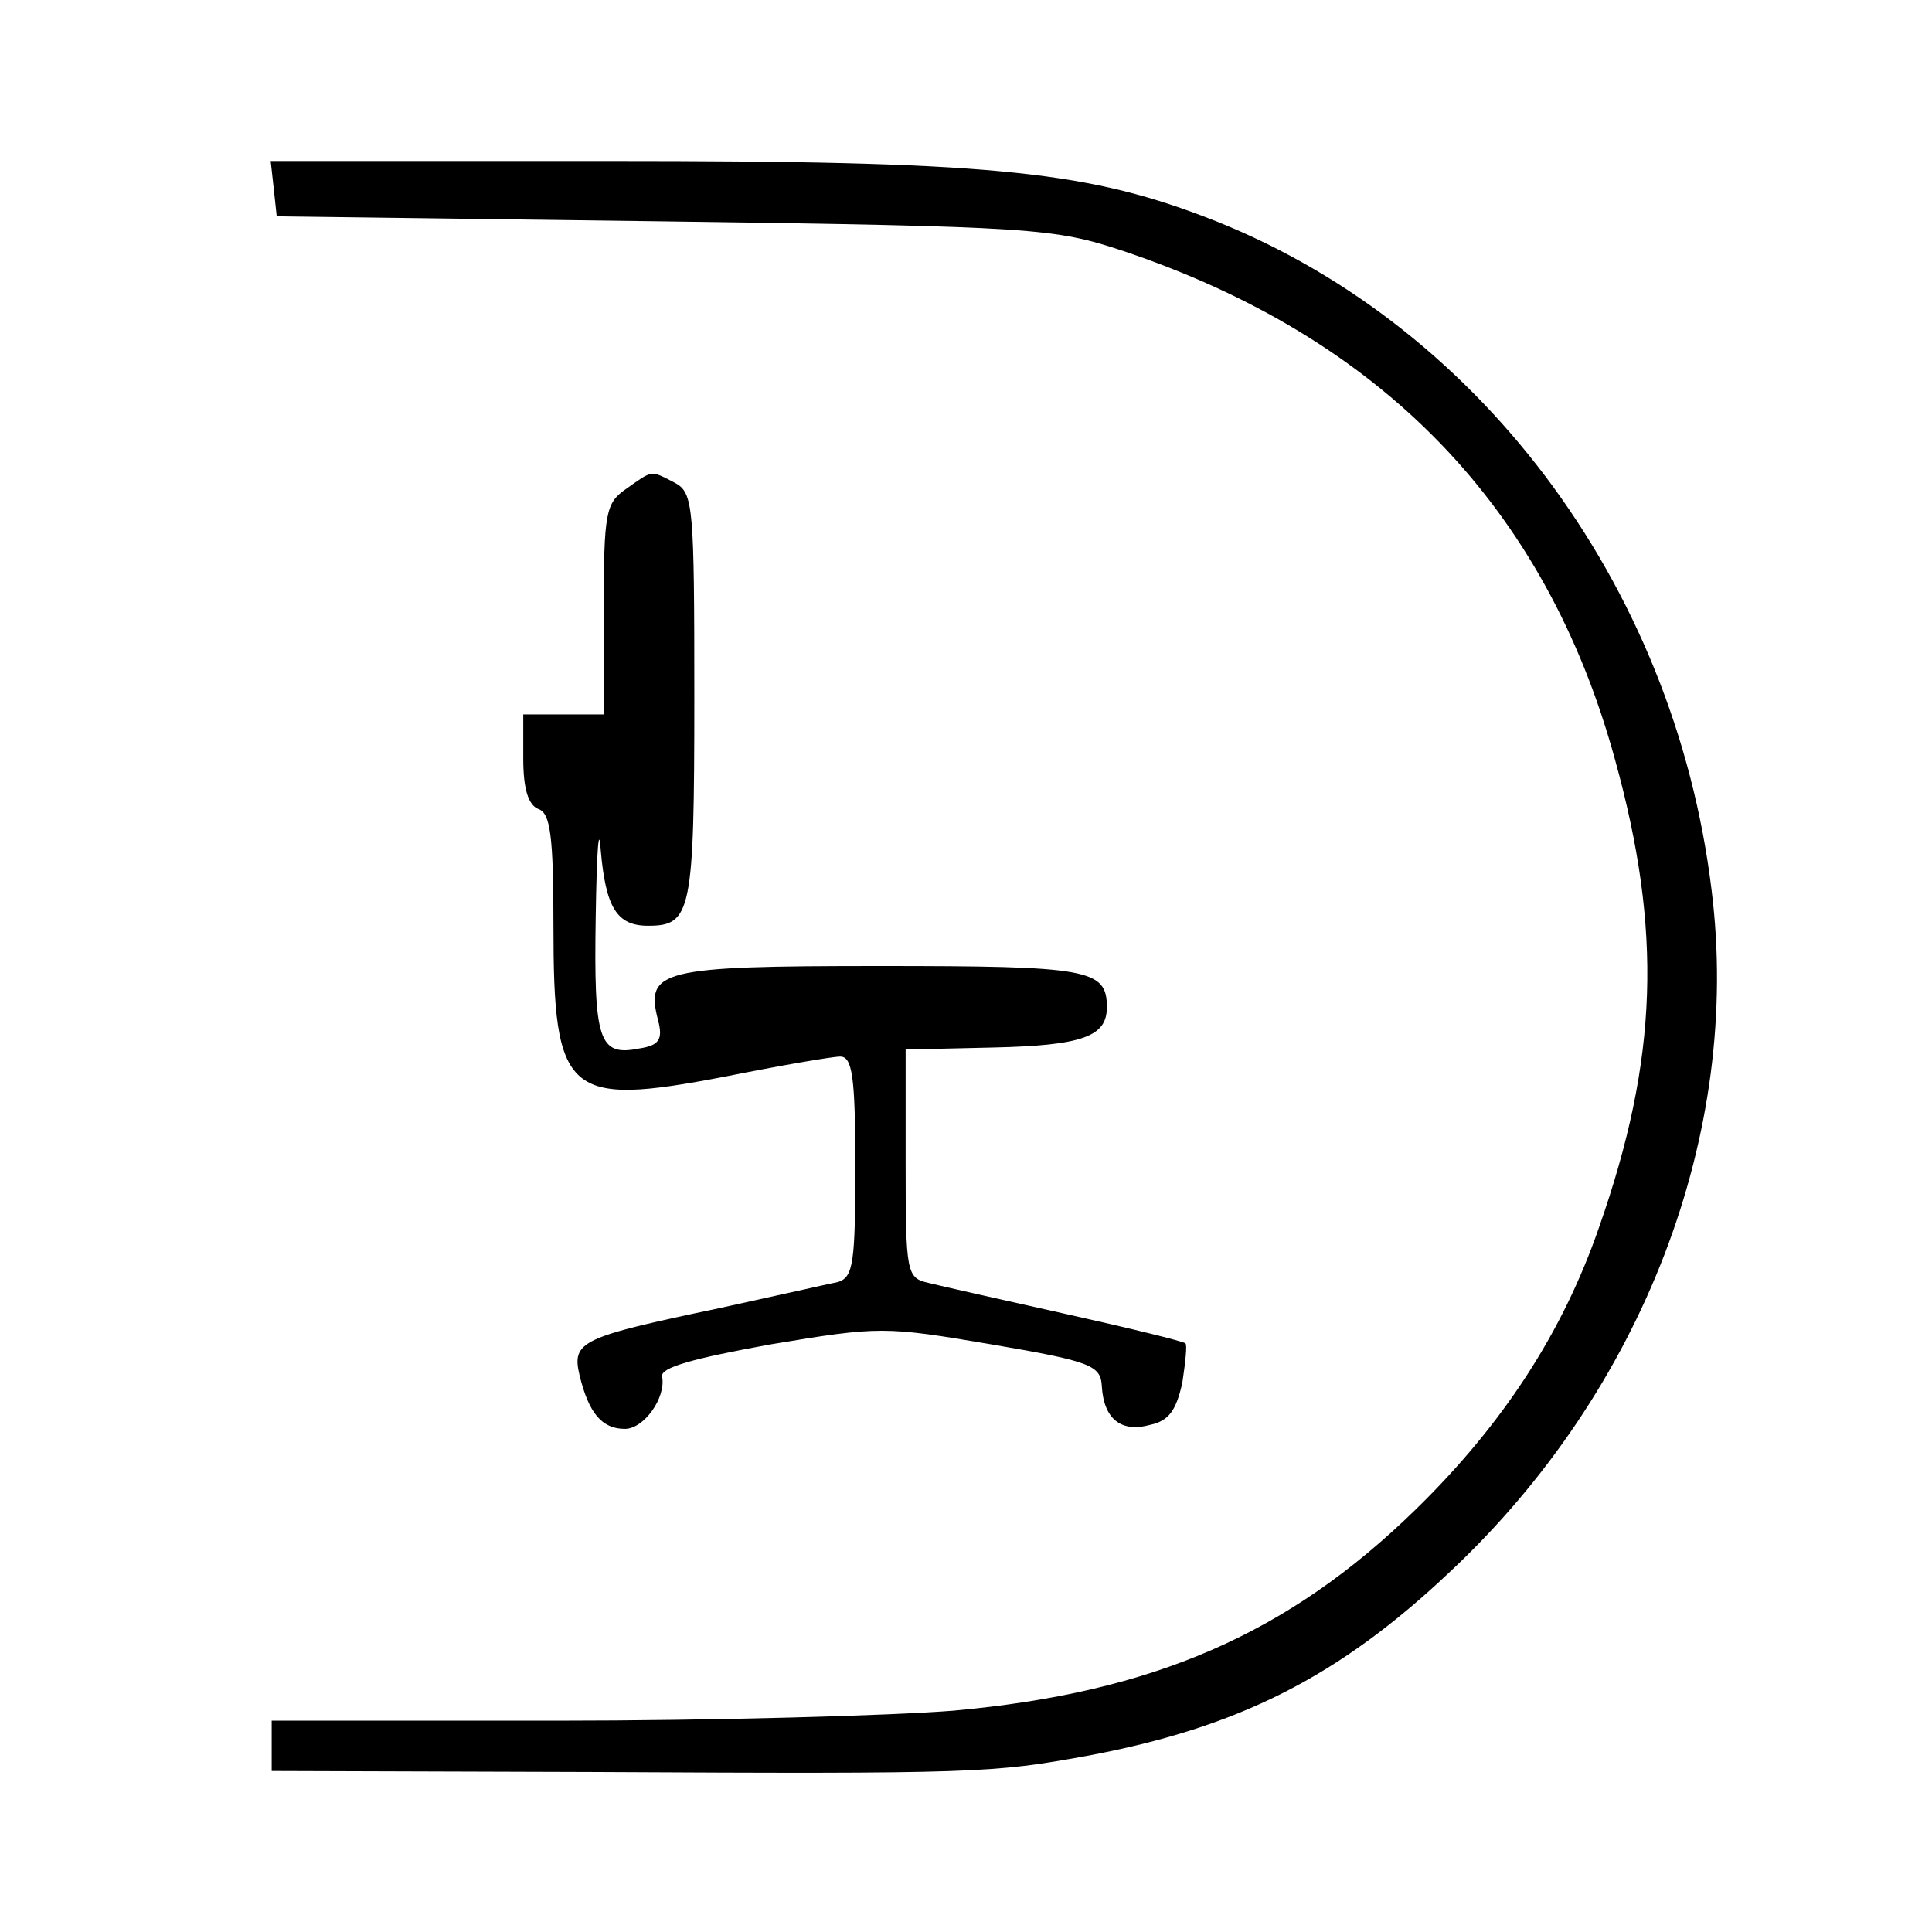 <?xml version="1.0" standalone="no"?>
<!DOCTYPE svg PUBLIC "-//W3C//DTD SVG 20010904//EN"
 "http://www.w3.org/TR/2001/REC-SVG-20010904/DTD/svg10.dtd">
<svg version="1.0" xmlns="http://www.w3.org/2000/svg"
 width="192pt" height="192pt" viewBox="0 0 192 192"
 preserveAspectRatio="xMidYMid meet">
<g transform="translate(0,192) scale(0.1,-0.1)"
fill="#000000" stroke="none">
<path d="M272 1733 l3 -28 385 -5 c369 -5 388 -7 455 -29 257 -86 421 -254
490 -506 47 -170 43 -297 -16 -465 -36 -104 -95 -195 -182 -280 -127 -124
-261 -182 -459 -200 -62 -5 -240 -10 -395 -10 l-283 0 0 -25 0 -25 318 -1
c384 -2 398 -1 492 16 150 28 250 78 361 183 192 180 290 436 260 677 -37 306
-235 568 -505 670 -121 46 -220 55 -589 55 l-338 0 3 -27z"/>
<path d="M622 1434 c-20 -14 -22 -23 -22 -120 l0 -104 -40 0 -40 0 0 -44 c0
-30 5 -46 15 -50 12 -4 15 -27 15 -116 0 -169 13 -180 170 -150 55 11 107 20
115 20 12 0 15 -20 15 -109 0 -96 -2 -110 -17 -115 -10 -2 -63 -14 -118 -26
-138 -29 -147 -33 -139 -67 9 -37 22 -53 45 -53 19 0 41 31 37 52 -2 9 31 18
108 32 108 18 113 18 219 0 100 -17 109 -21 110 -42 2 -32 19 -46 48 -38 19 4
26 15 32 42 3 20 5 38 3 39 -2 2 -55 15 -118 29 -63 14 -125 28 -137 31 -22 5
-23 9 -23 119 l0 113 87 2 c89 2 113 11 113 40 0 38 -18 41 -226 41 -218 0
-233 -4 -220 -54 5 -19 1 -25 -19 -28 -40 -8 -45 8 -43 131 1 64 3 94 5 66 5
-57 16 -75 47 -75 43 0 46 13 46 227 0 190 -1 203 -19 213 -25 13 -22 13 -49
-6z"/>
</g>
</svg>

